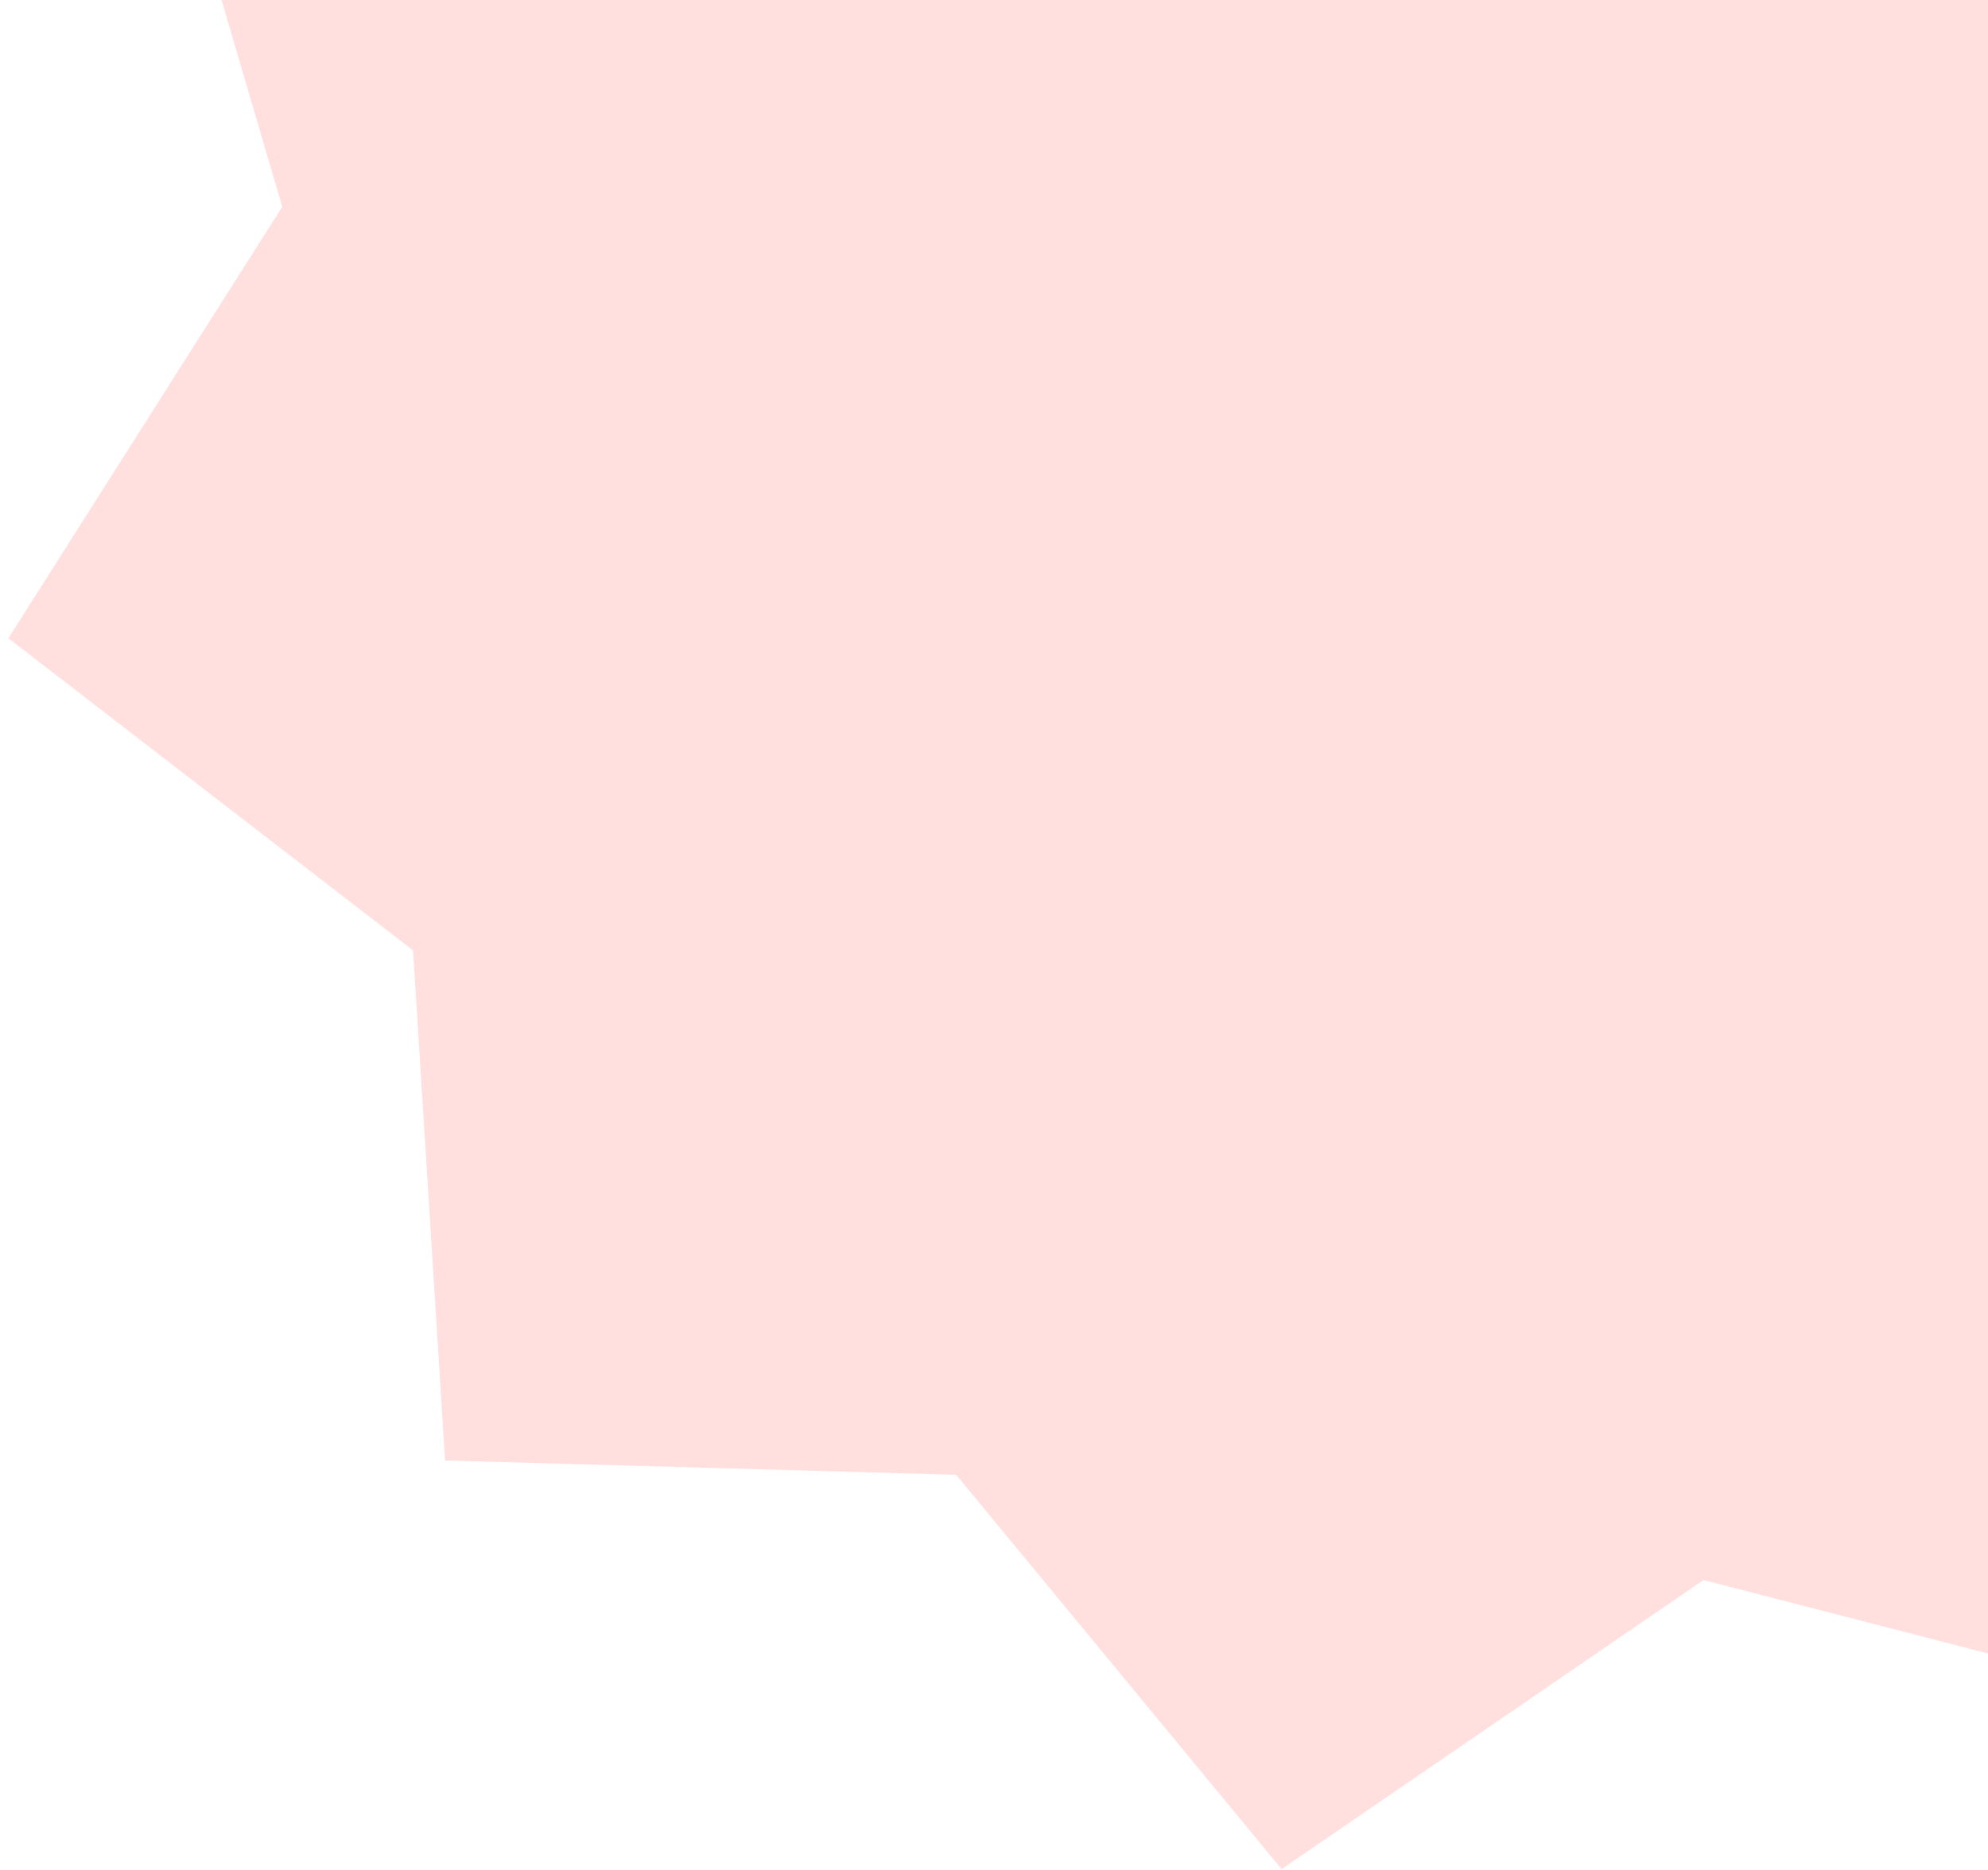<svg xmlns="http://www.w3.org/2000/svg" width="169" height="159" viewBox="0 0 169 159" fill="none"><path d="M0.713 54.268L35.113 80.806L37.838 124.174L81.284 125.395L108.952 158.919L144.816 134.342L186.915 145.207L201.484 104.256L241.905 88.283L229.671 46.588L252.95 9.906L218.551 -16.632L215.826 -60.001L172.379 -61.223L144.711 -94.745L108.848 -70.168L66.751 -81.033L52.181 -40.082L11.758 -24.109L23.994 17.584L0.713 54.268Z" fill="#FFE0DE"></path></svg>
